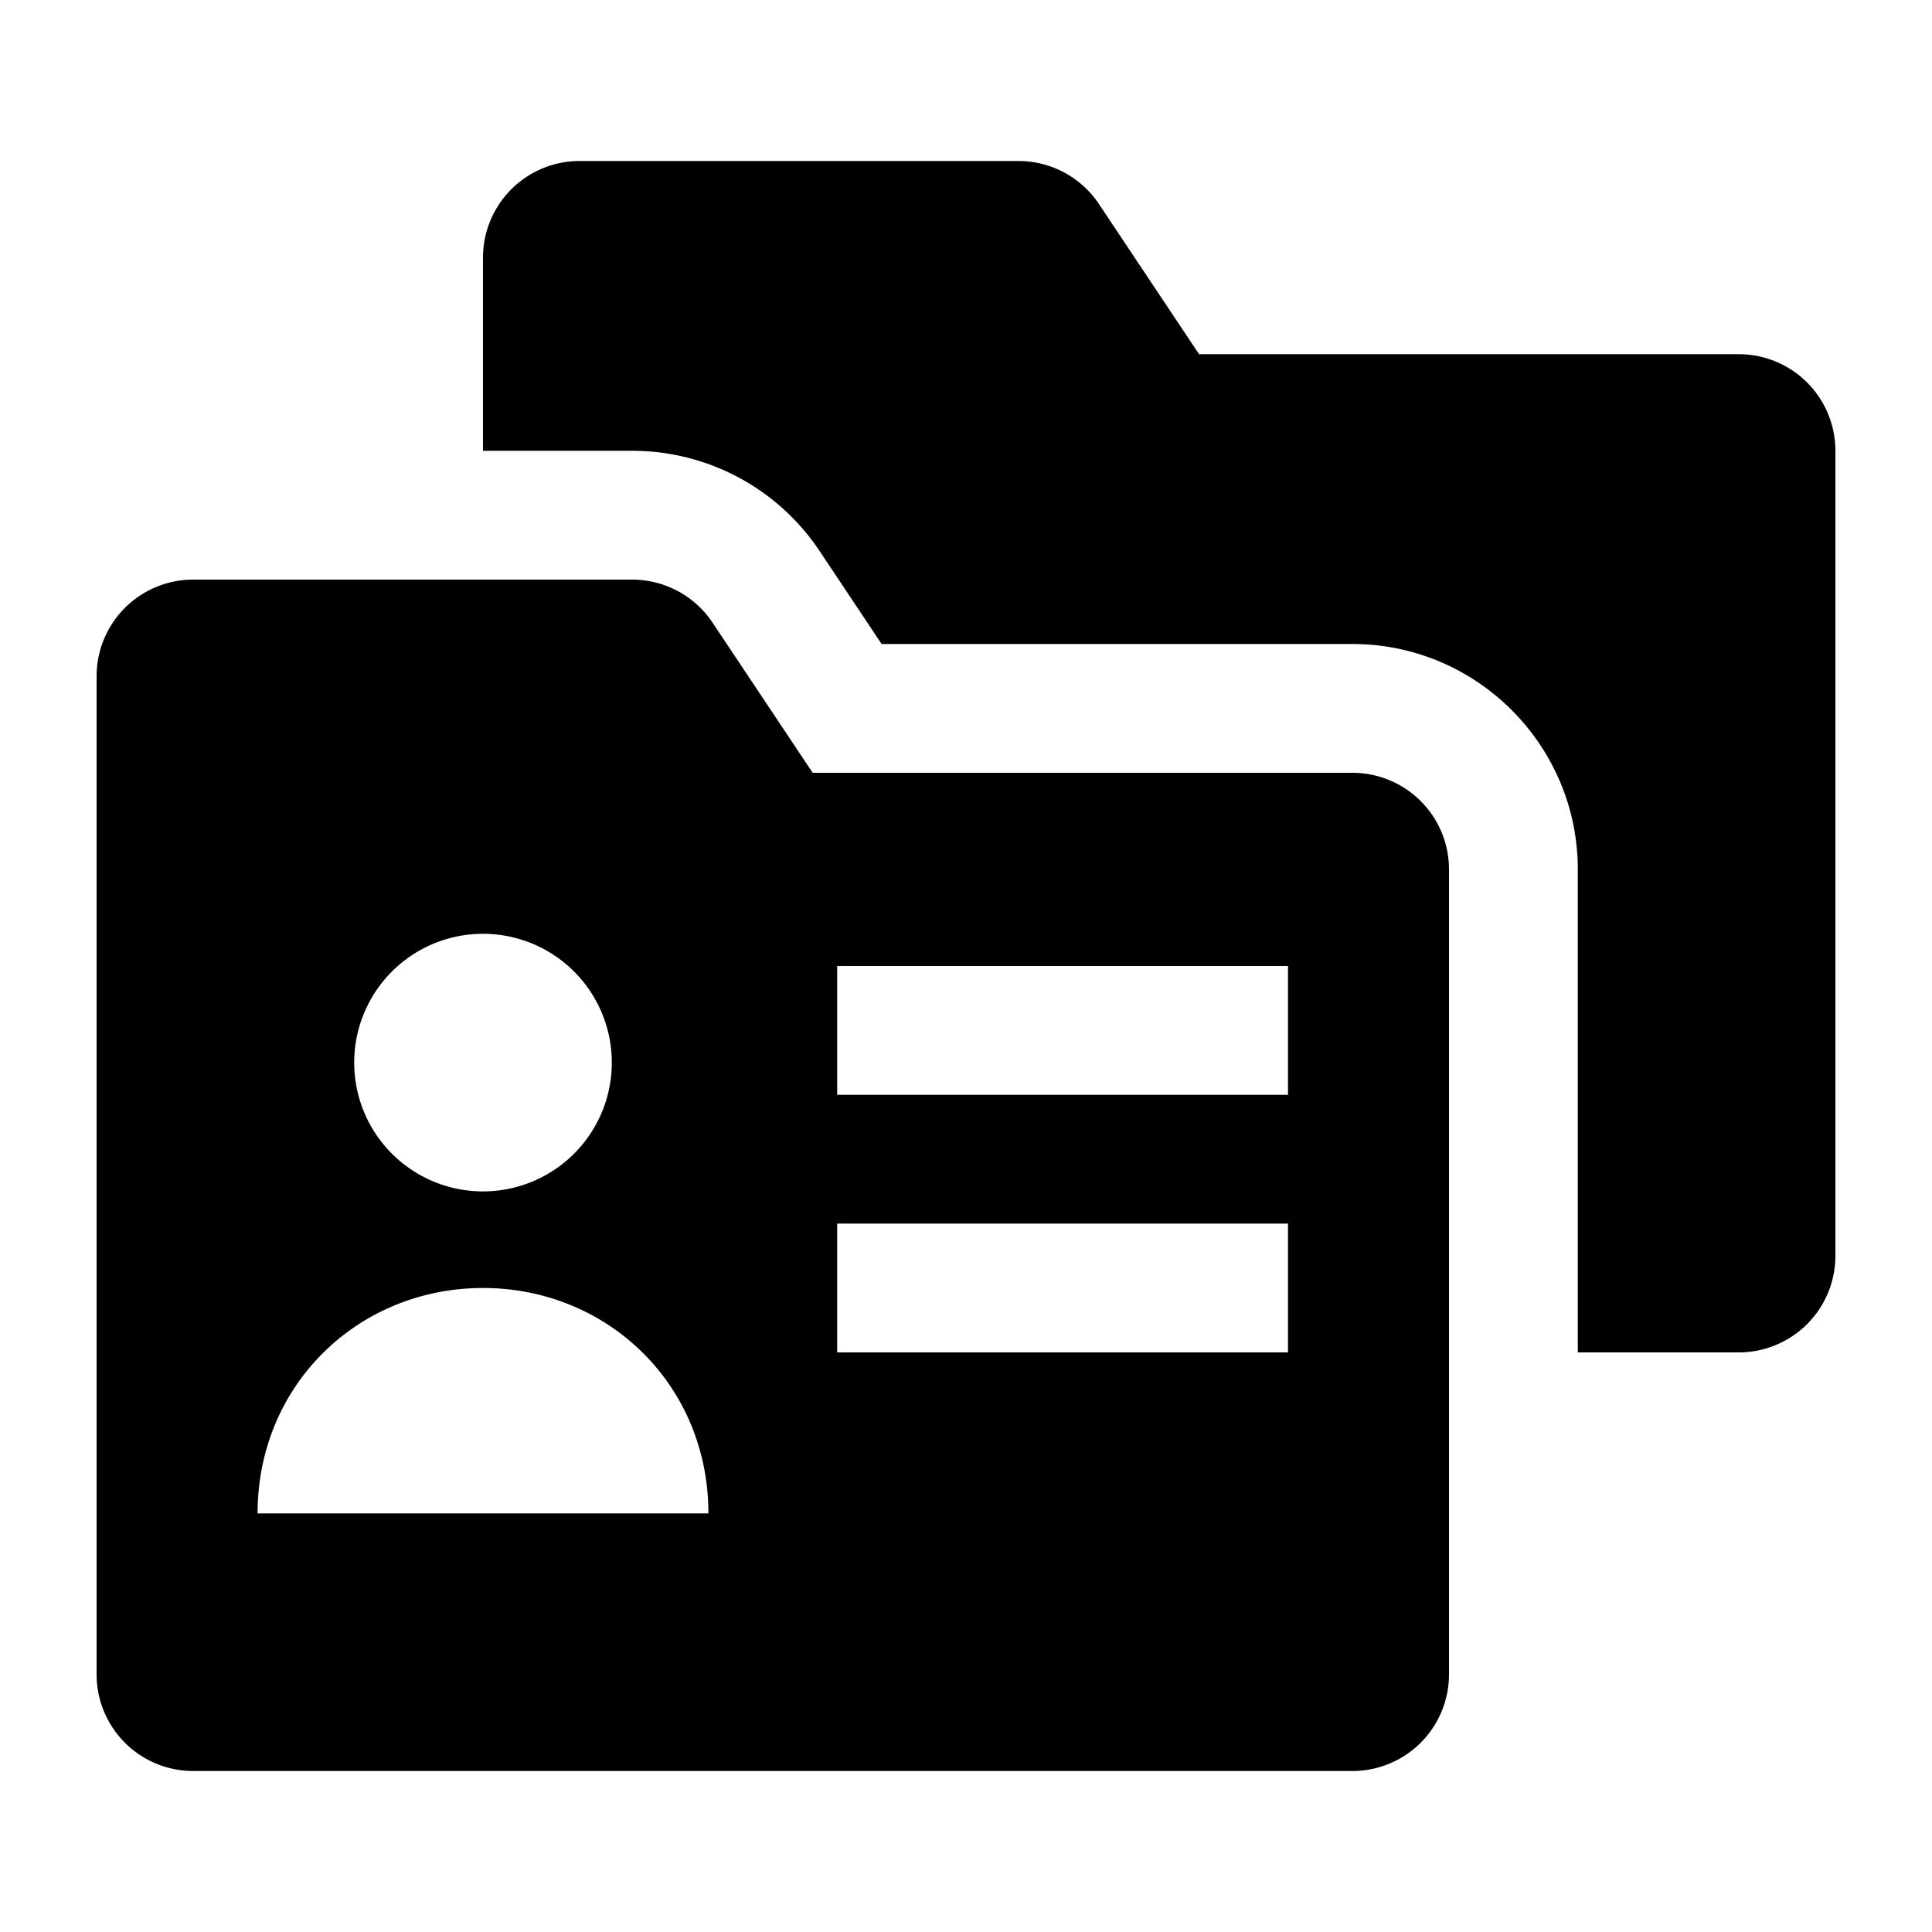 <svg xmlns="http://www.w3.org/2000/svg" xmlns:xlink="http://www.w3.org/1999/xlink" width="512" height="512" x="0" y="0" viewBox="0 0 60 60" style="enable-background:new 0 0 512 512" xml:space="preserve" class=""><g><g fill="#000"><path d="M54 11H37.238l-3.109-4.663A3.003 3.003 0 0 0 31.631 5H18a3 3 0 0 0-3 3v6h4.631a6.989 6.989 0 0 1 5.826 3.118L27.379 20H42c3.859 0 7 3.141 7 7v15h5a3 3 0 0 0 3-3V14a3 3 0 0 0-3-3z" fill="#000000" opacity="1" data-original="#000000"></path><path d="M42 24H25.238l-3.109-4.663A3.003 3.003 0 0 0 19.631 18H6a3 3 0 0 0-3 3v31a3 3 0 0 0 3 3h36a3 3 0 0 0 3-3V27a3 3 0 0 0-3-3zm-27 5a4 4 0 1 1 0 8 4 4 0 0 1 0-8zM8 47c0-4 3.134-7 7-7s7 3 7 7zm32-5H26v-4h14zm0-8H26v-4h14z" fill="#000000" opacity="1" data-original="#000000"></path></g></g></svg>